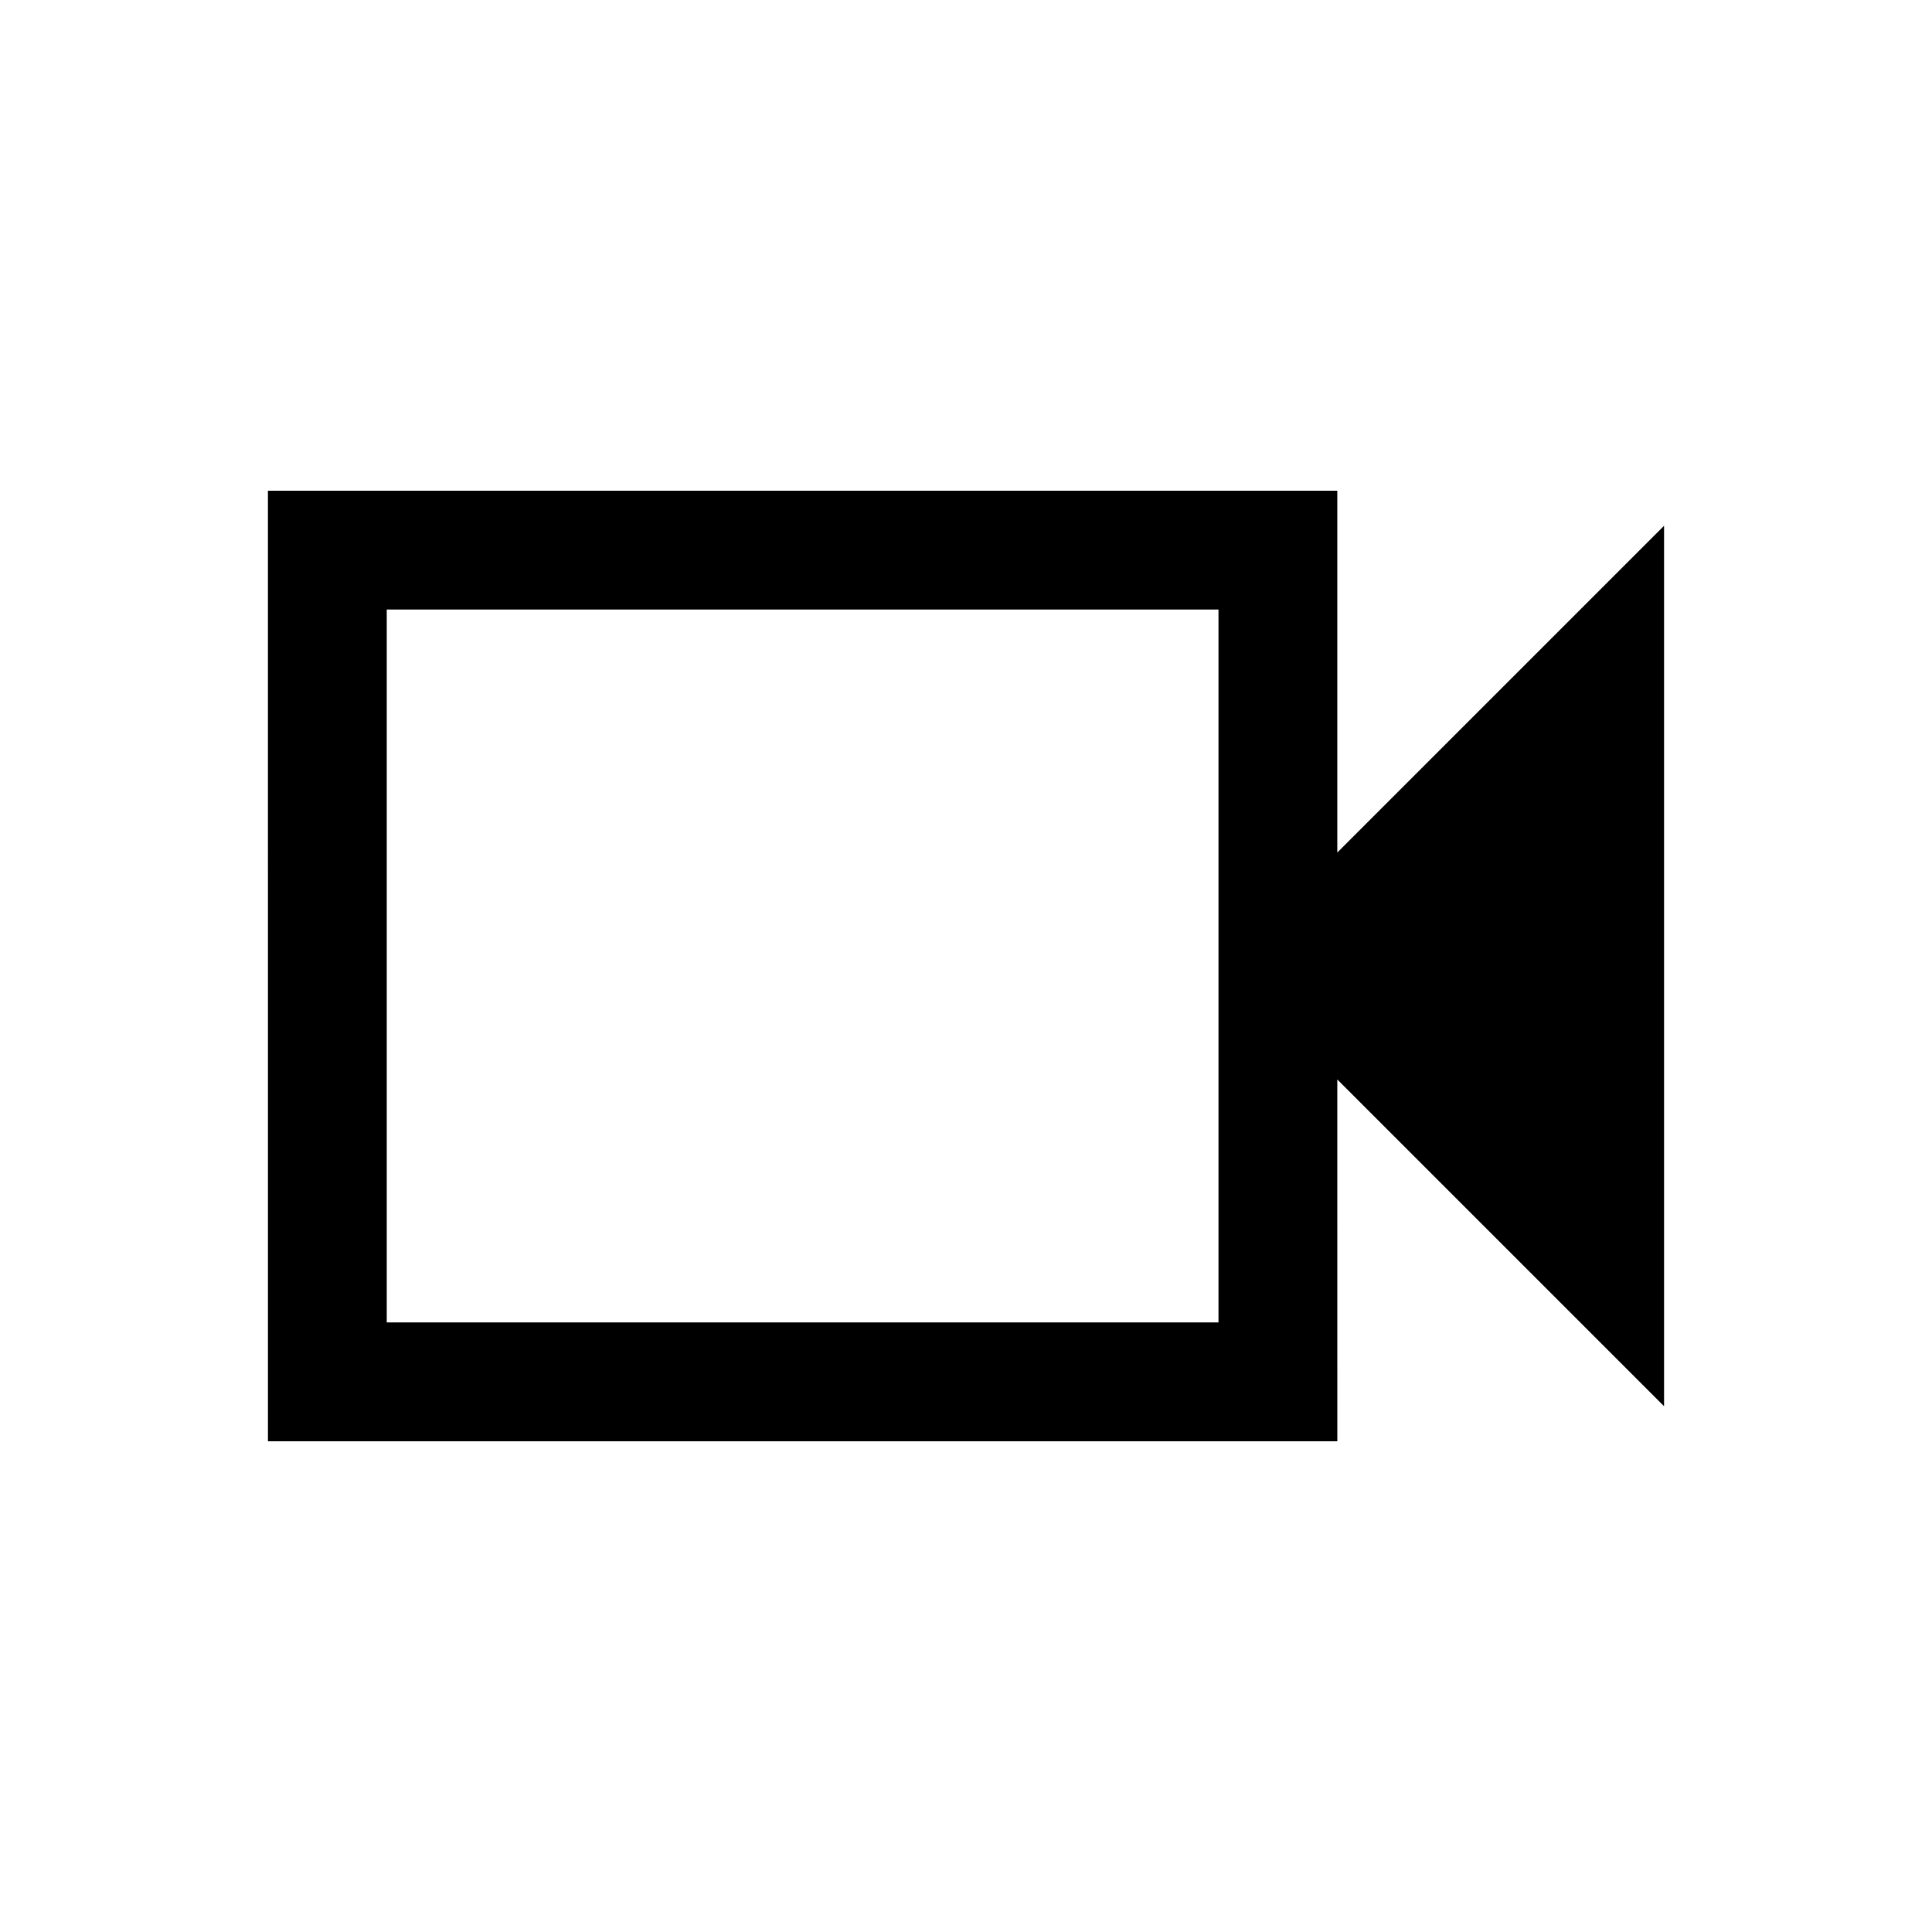 <?xml version="1.0" encoding="UTF-8"?>
<!-- Uploaded to: ICON Repo, www.iconrepo.com, Generator: ICON Repo Mixer Tools -->
<svg fill="#000000" width="800px" height="800px" version="1.1" viewBox="144 144 512 512" xmlns="http://www.w3.org/2000/svg">
 <path d="m584.99 283.34-86.594 86.594v-95.883h-283.39l0.004 251.9h283.39l-0.004-95.879 86.594 86.594zm-118.08 211.12h-220.42v-188.93h220.42z"/>
</svg>